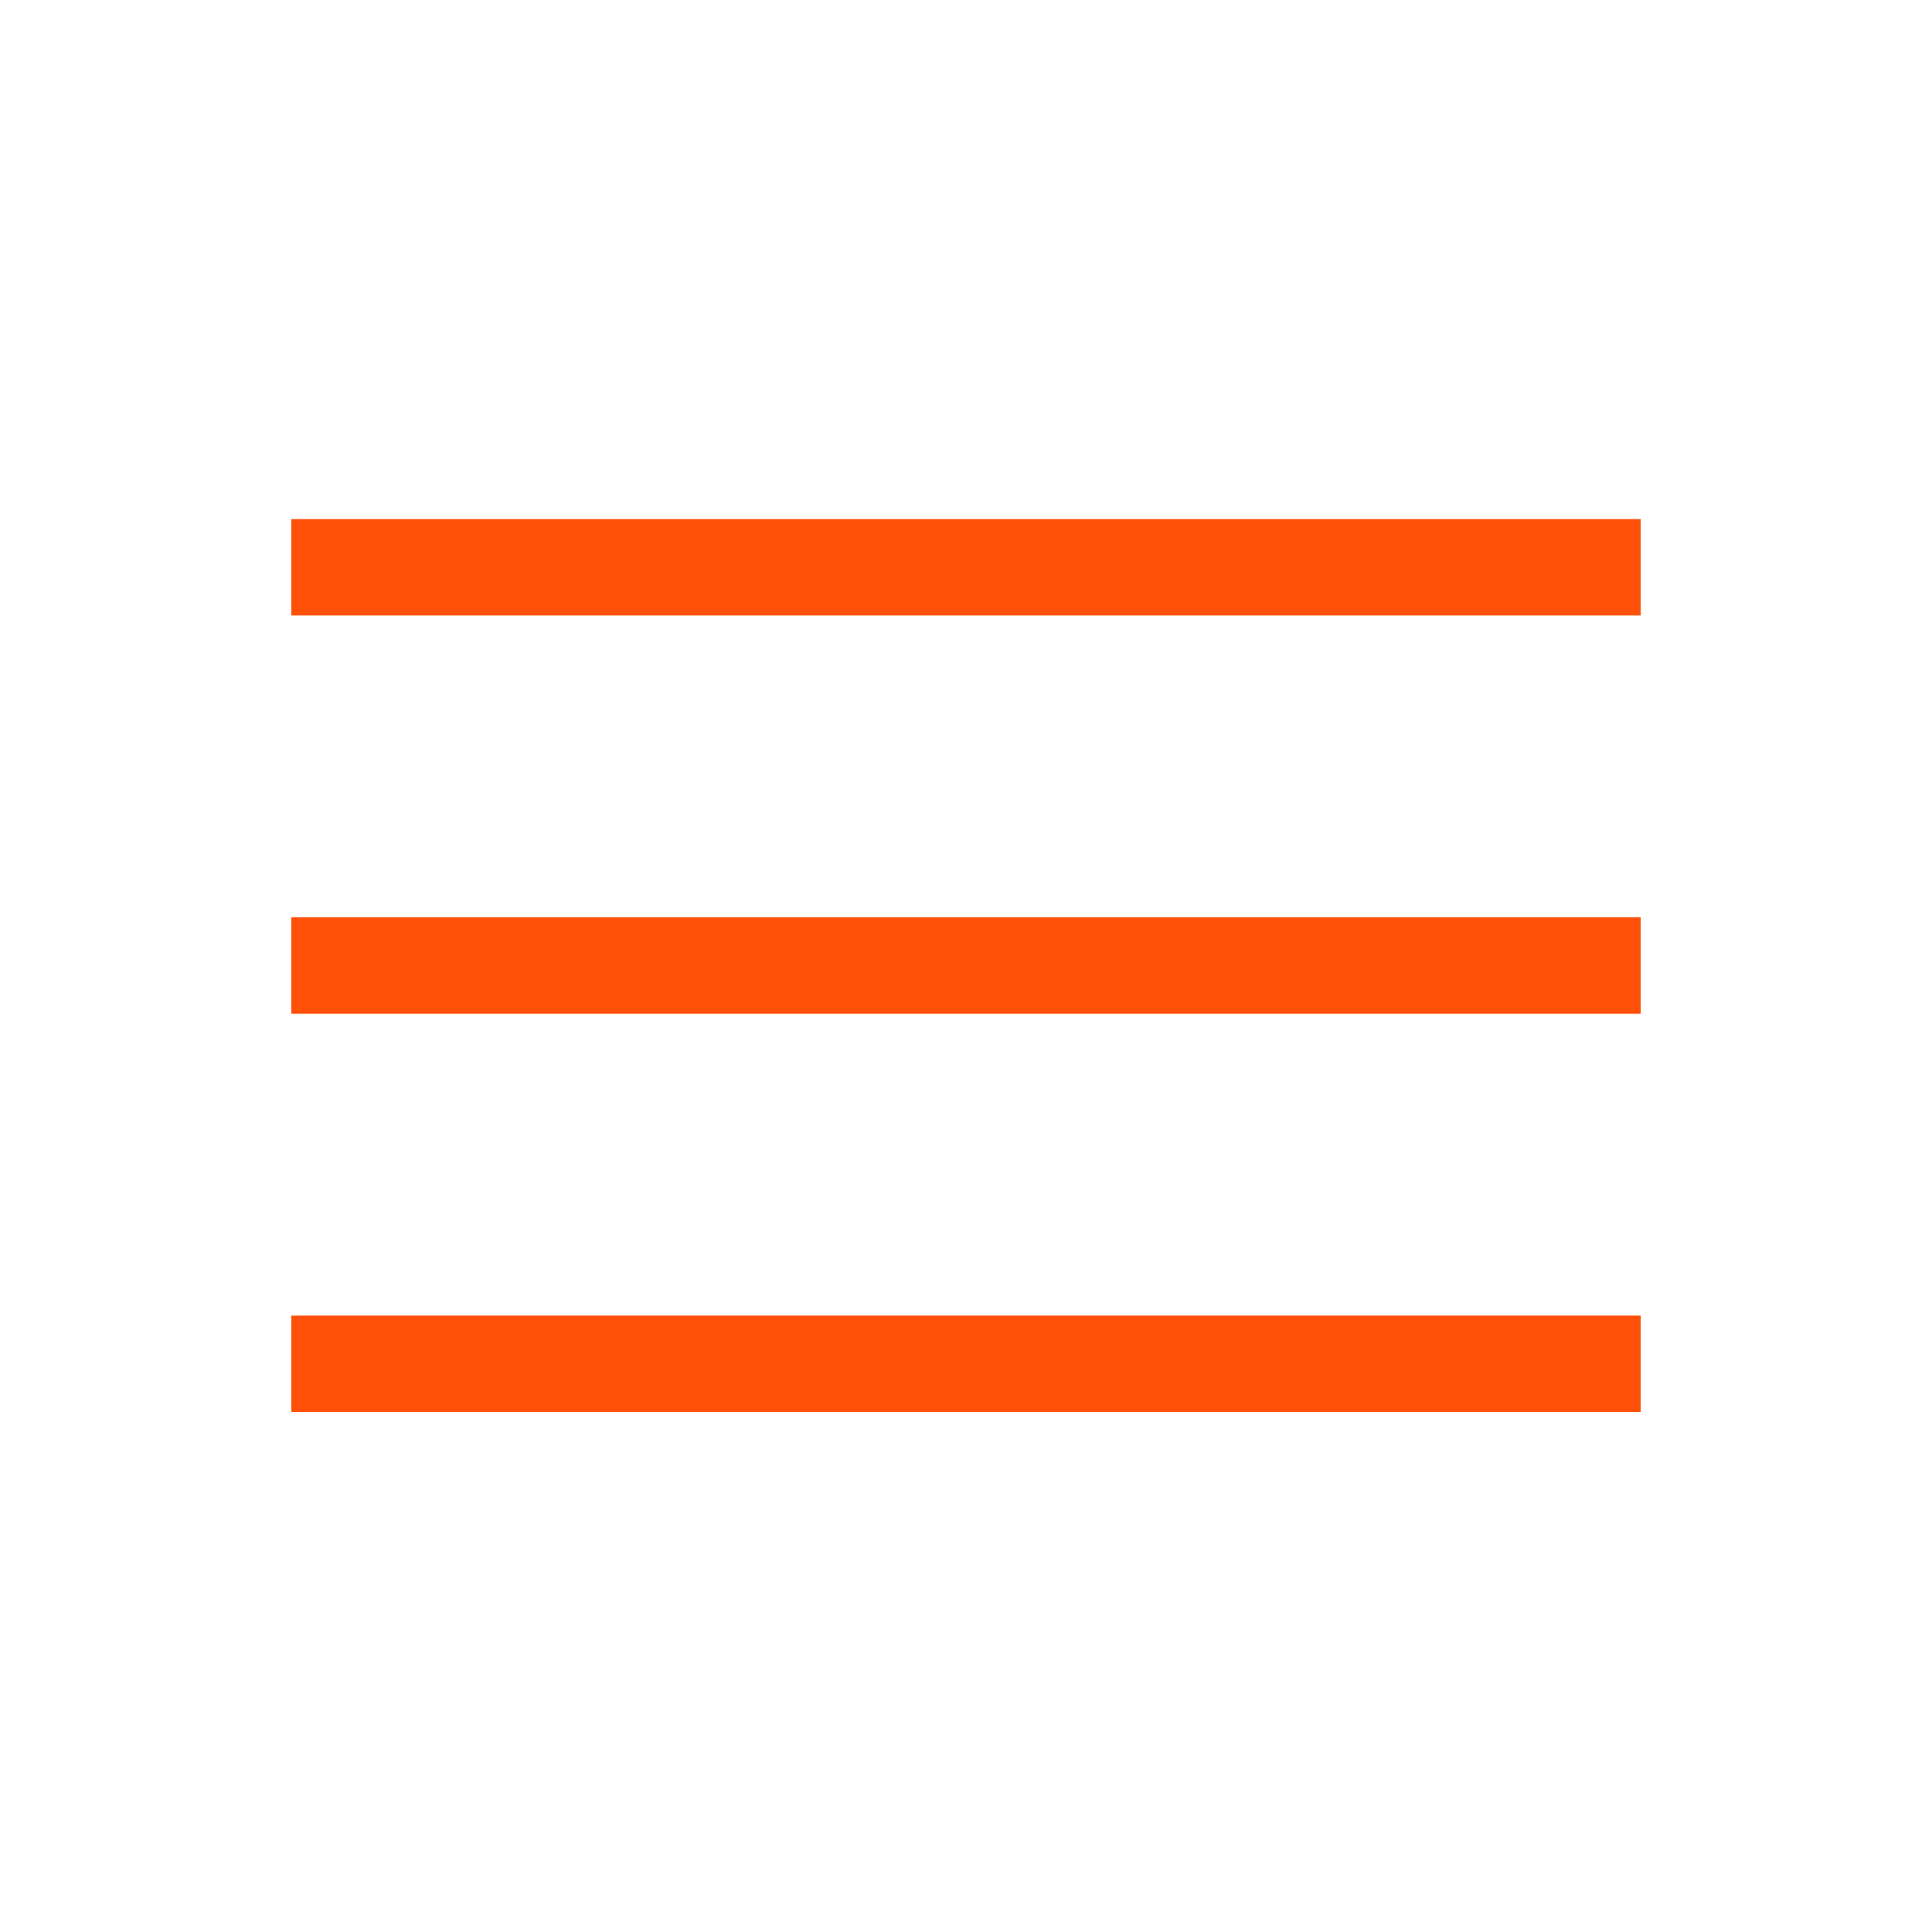 <svg xmlns="http://www.w3.org/2000/svg" height="40px" viewBox="0 -960 960 960" width="40px" fill="#FF500A"><path d="M144.74-258.41v-47.88h670.52v47.88H144.74Zm0-197.89v-47.88h670.52v47.88H144.74Zm0-197.88v-47.88h670.52v47.88H144.74Z"/></svg>